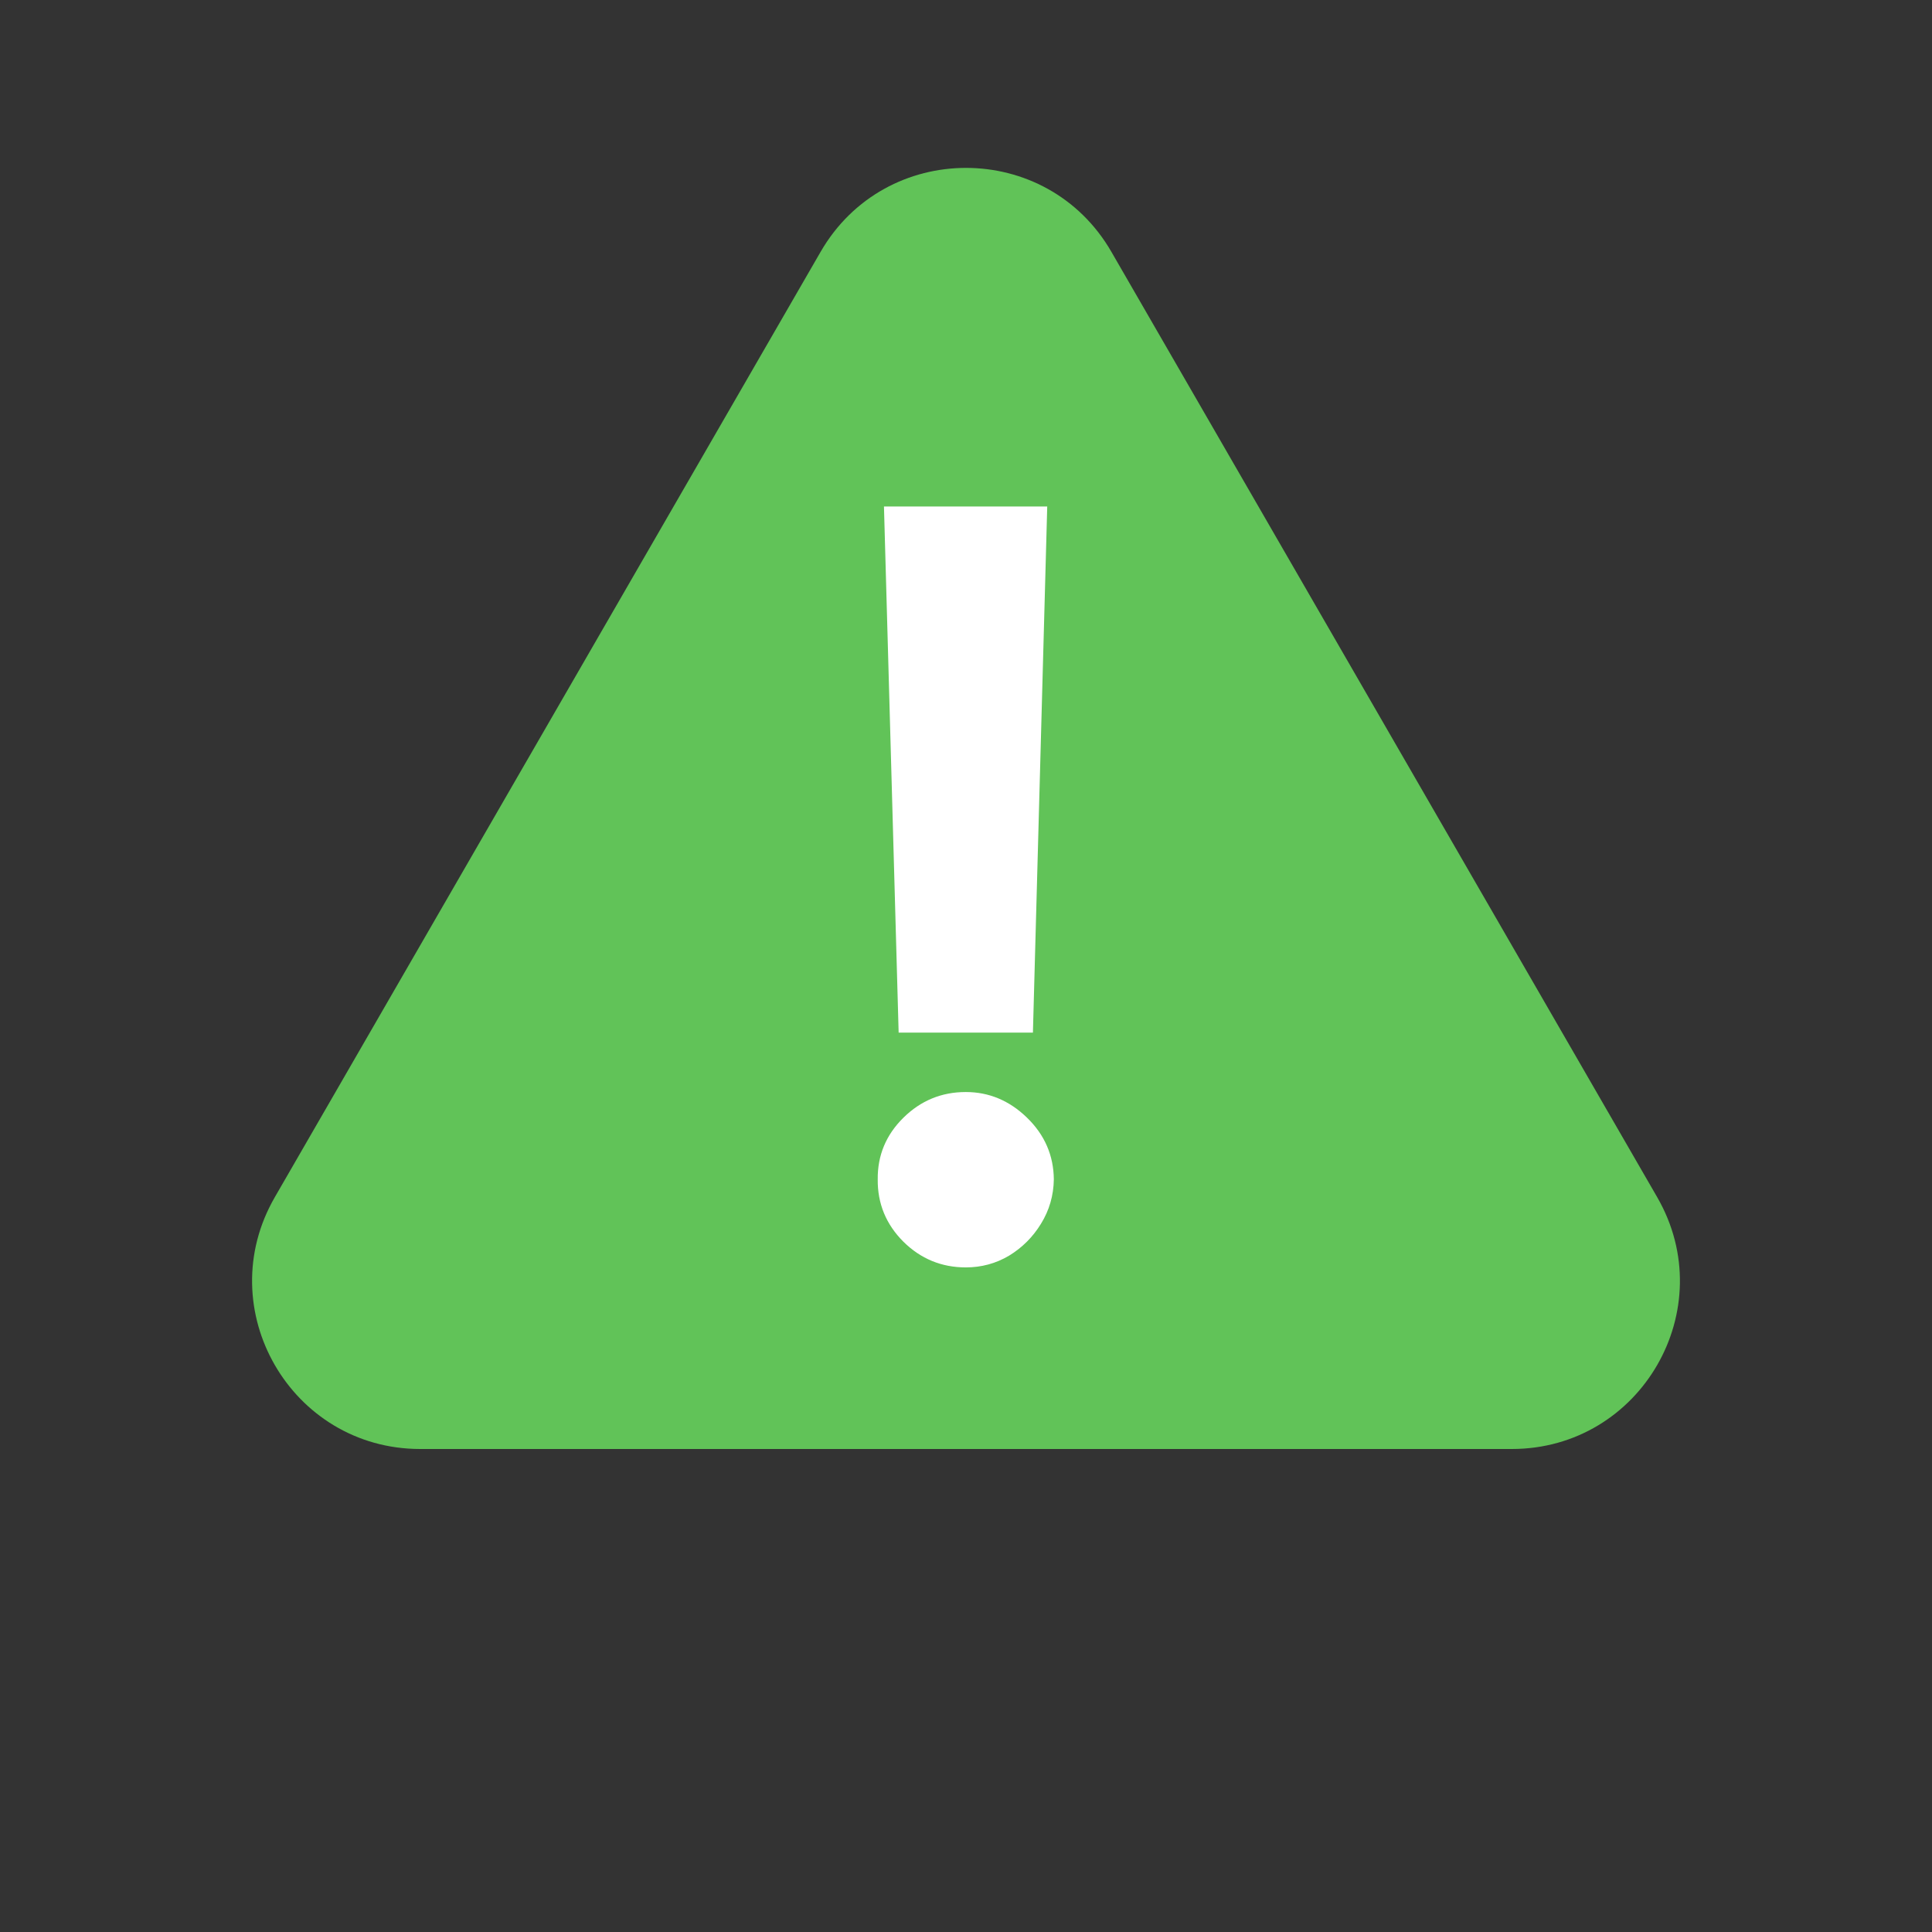 <?xml version="1.0" encoding="UTF-8"?> <svg xmlns="http://www.w3.org/2000/svg" width="748" height="748" viewBox="0 0 748 748" fill="none"><rect x="0" y="0" width="748" height="748" fill="#333333" stroke="none"/><path d="M317.708 97.5C342.727 54.167 405.273 54.167 430.292 97.5L641.602 463.5C666.62 506.833 635.347 561 585.31 561H162.69C112.653 561 81.38 506.833 106.398 463.5L317.708 97.5Z" fill="#61C358"></path><path d="M405.449 196.091L399.909 399.784H347.92L342.239 196.091H405.449ZM373.915 490.693C364.54 490.693 356.491 487.379 349.767 480.75C343.044 474.027 339.729 465.977 339.824 456.602C339.729 447.322 343.044 439.367 349.767 432.739C356.491 426.11 364.54 422.795 373.915 422.795C382.911 422.795 390.818 426.11 397.636 432.739C404.455 439.367 407.911 447.322 408.006 456.602C407.911 462.852 406.254 468.581 403.034 473.79C399.909 478.903 395.79 483.023 390.676 486.148C385.562 489.178 379.975 490.693 373.915 490.693Z" fill="white"></path></svg> 